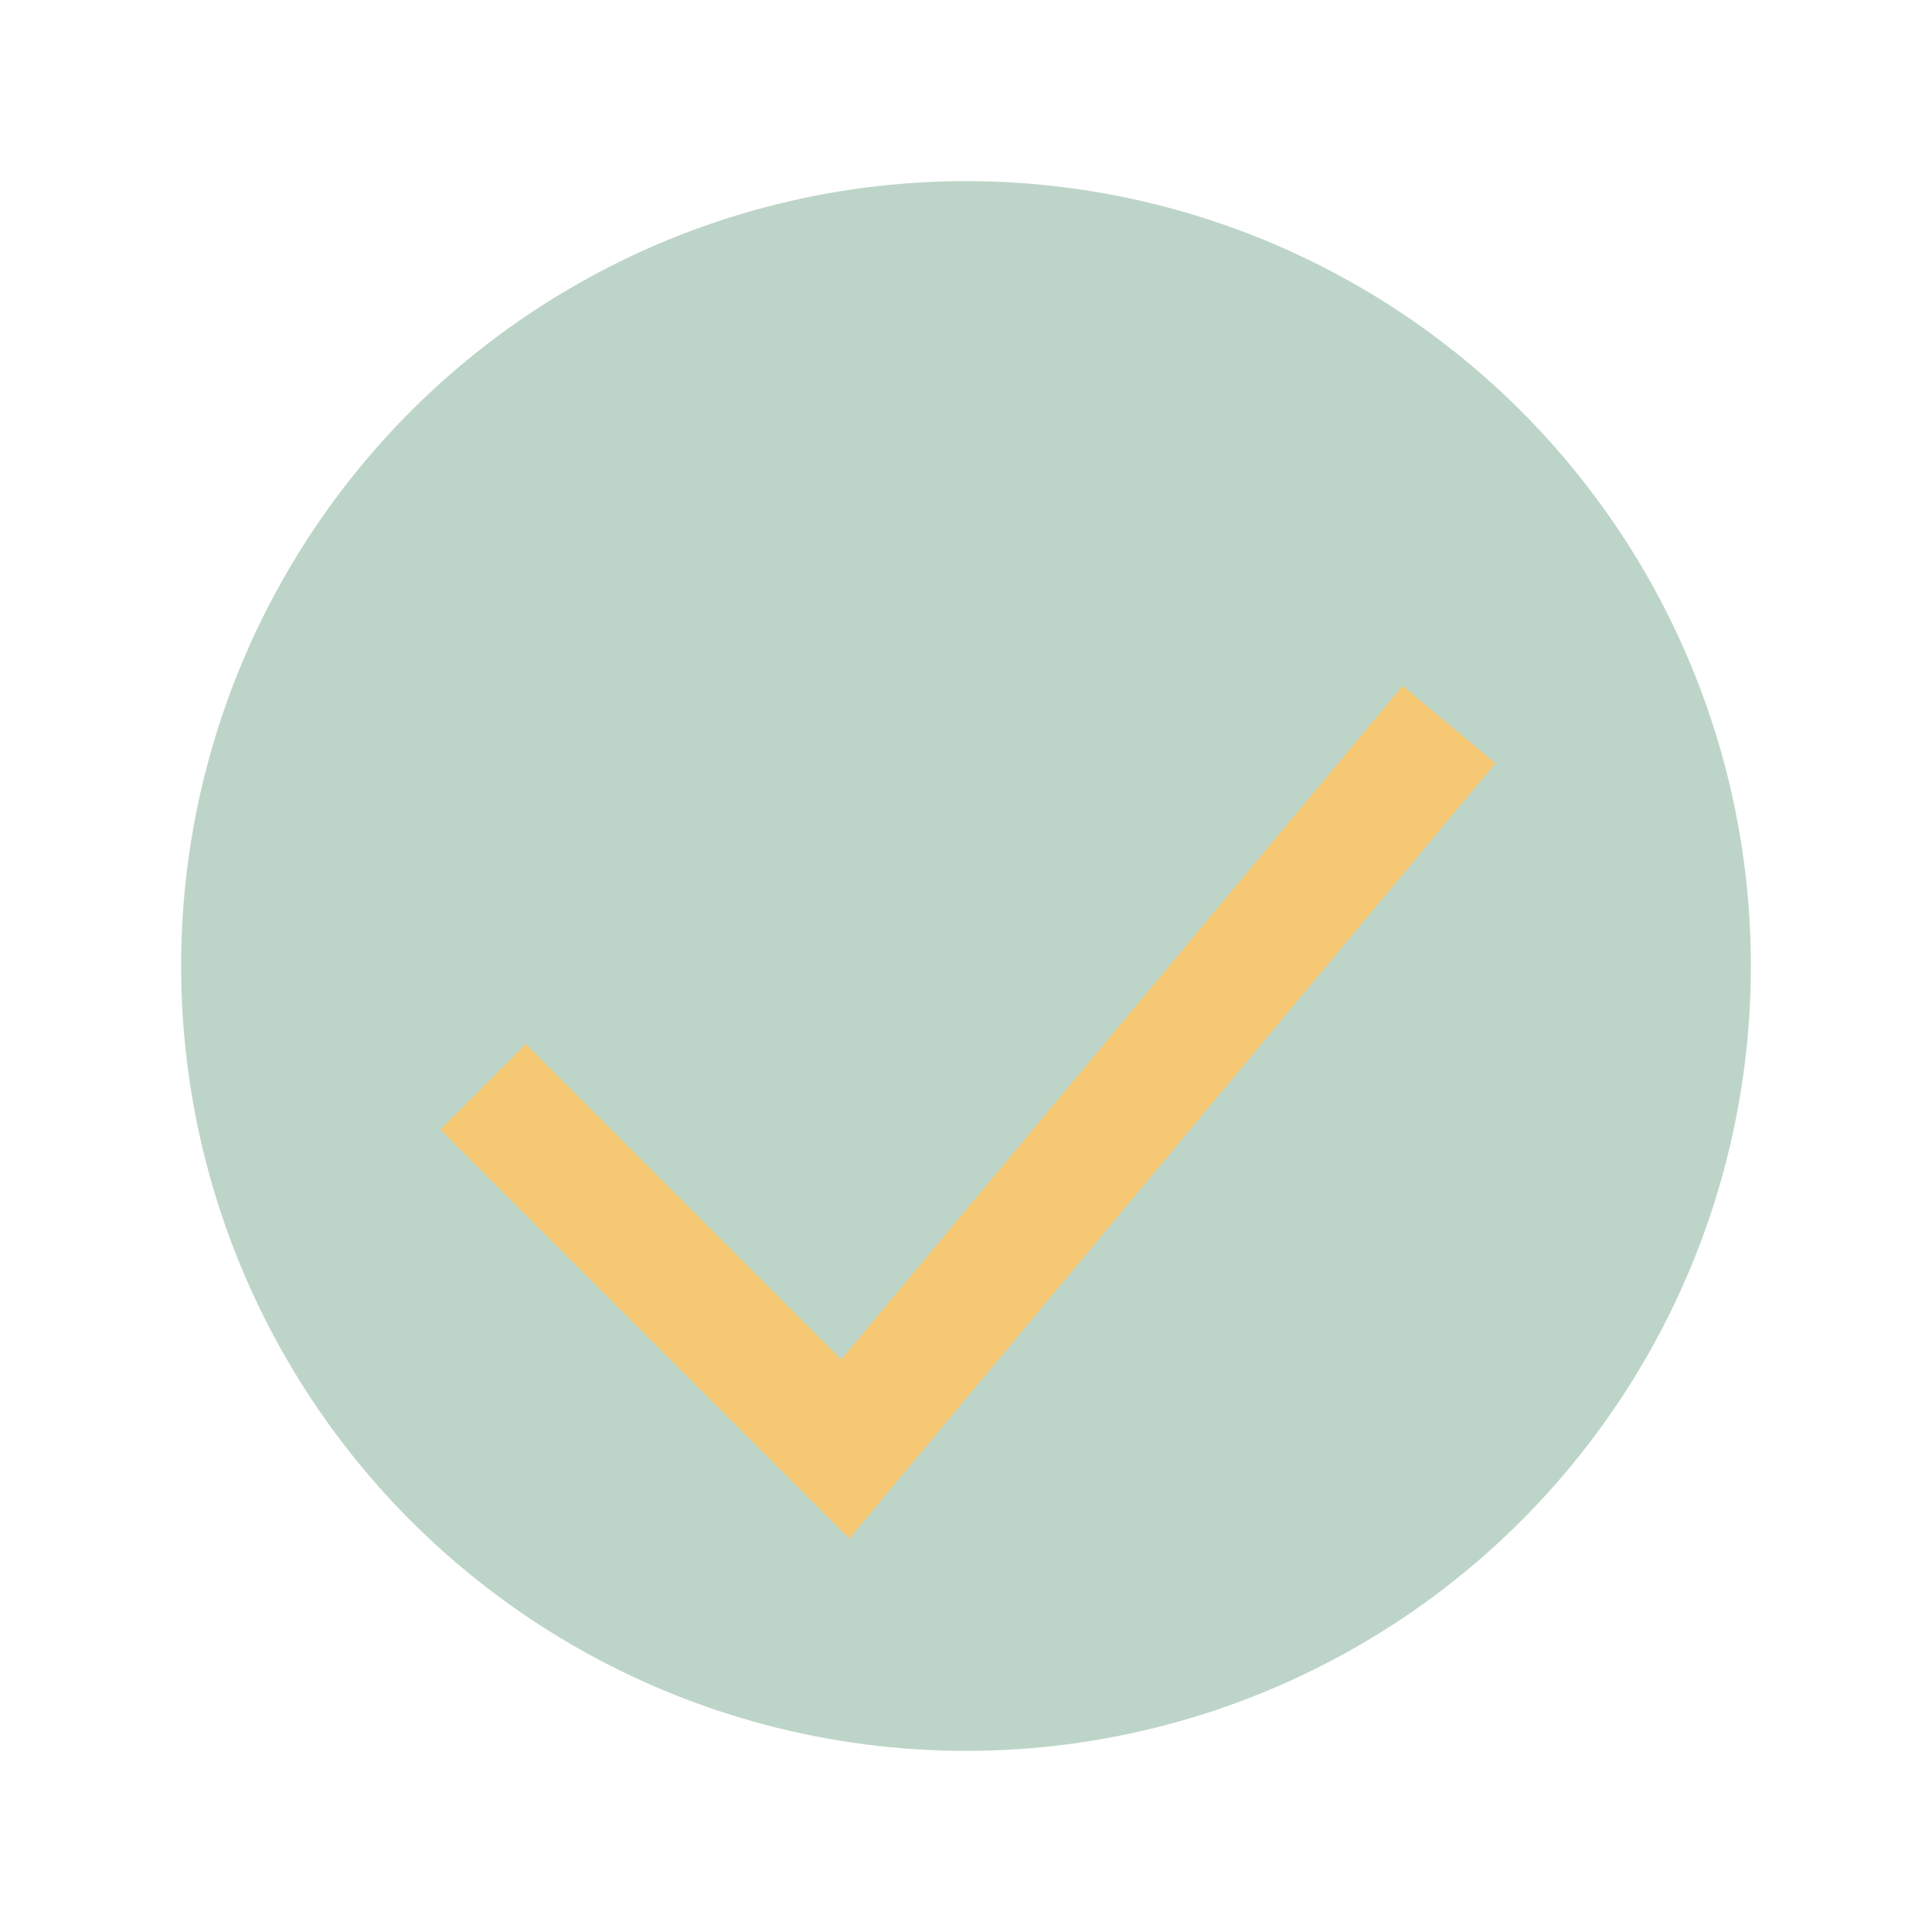 <?xml version="1.0" encoding="UTF-8"?>
<svg xmlns="http://www.w3.org/2000/svg" width="32" height="32" viewBox="0 0 32 32"><circle cx="16" cy="16" r="13" fill="#BDD5C8"/><path d="M8 18l6 6 10-12" stroke="#F7C873" stroke-width="2" fill="none"/></svg>